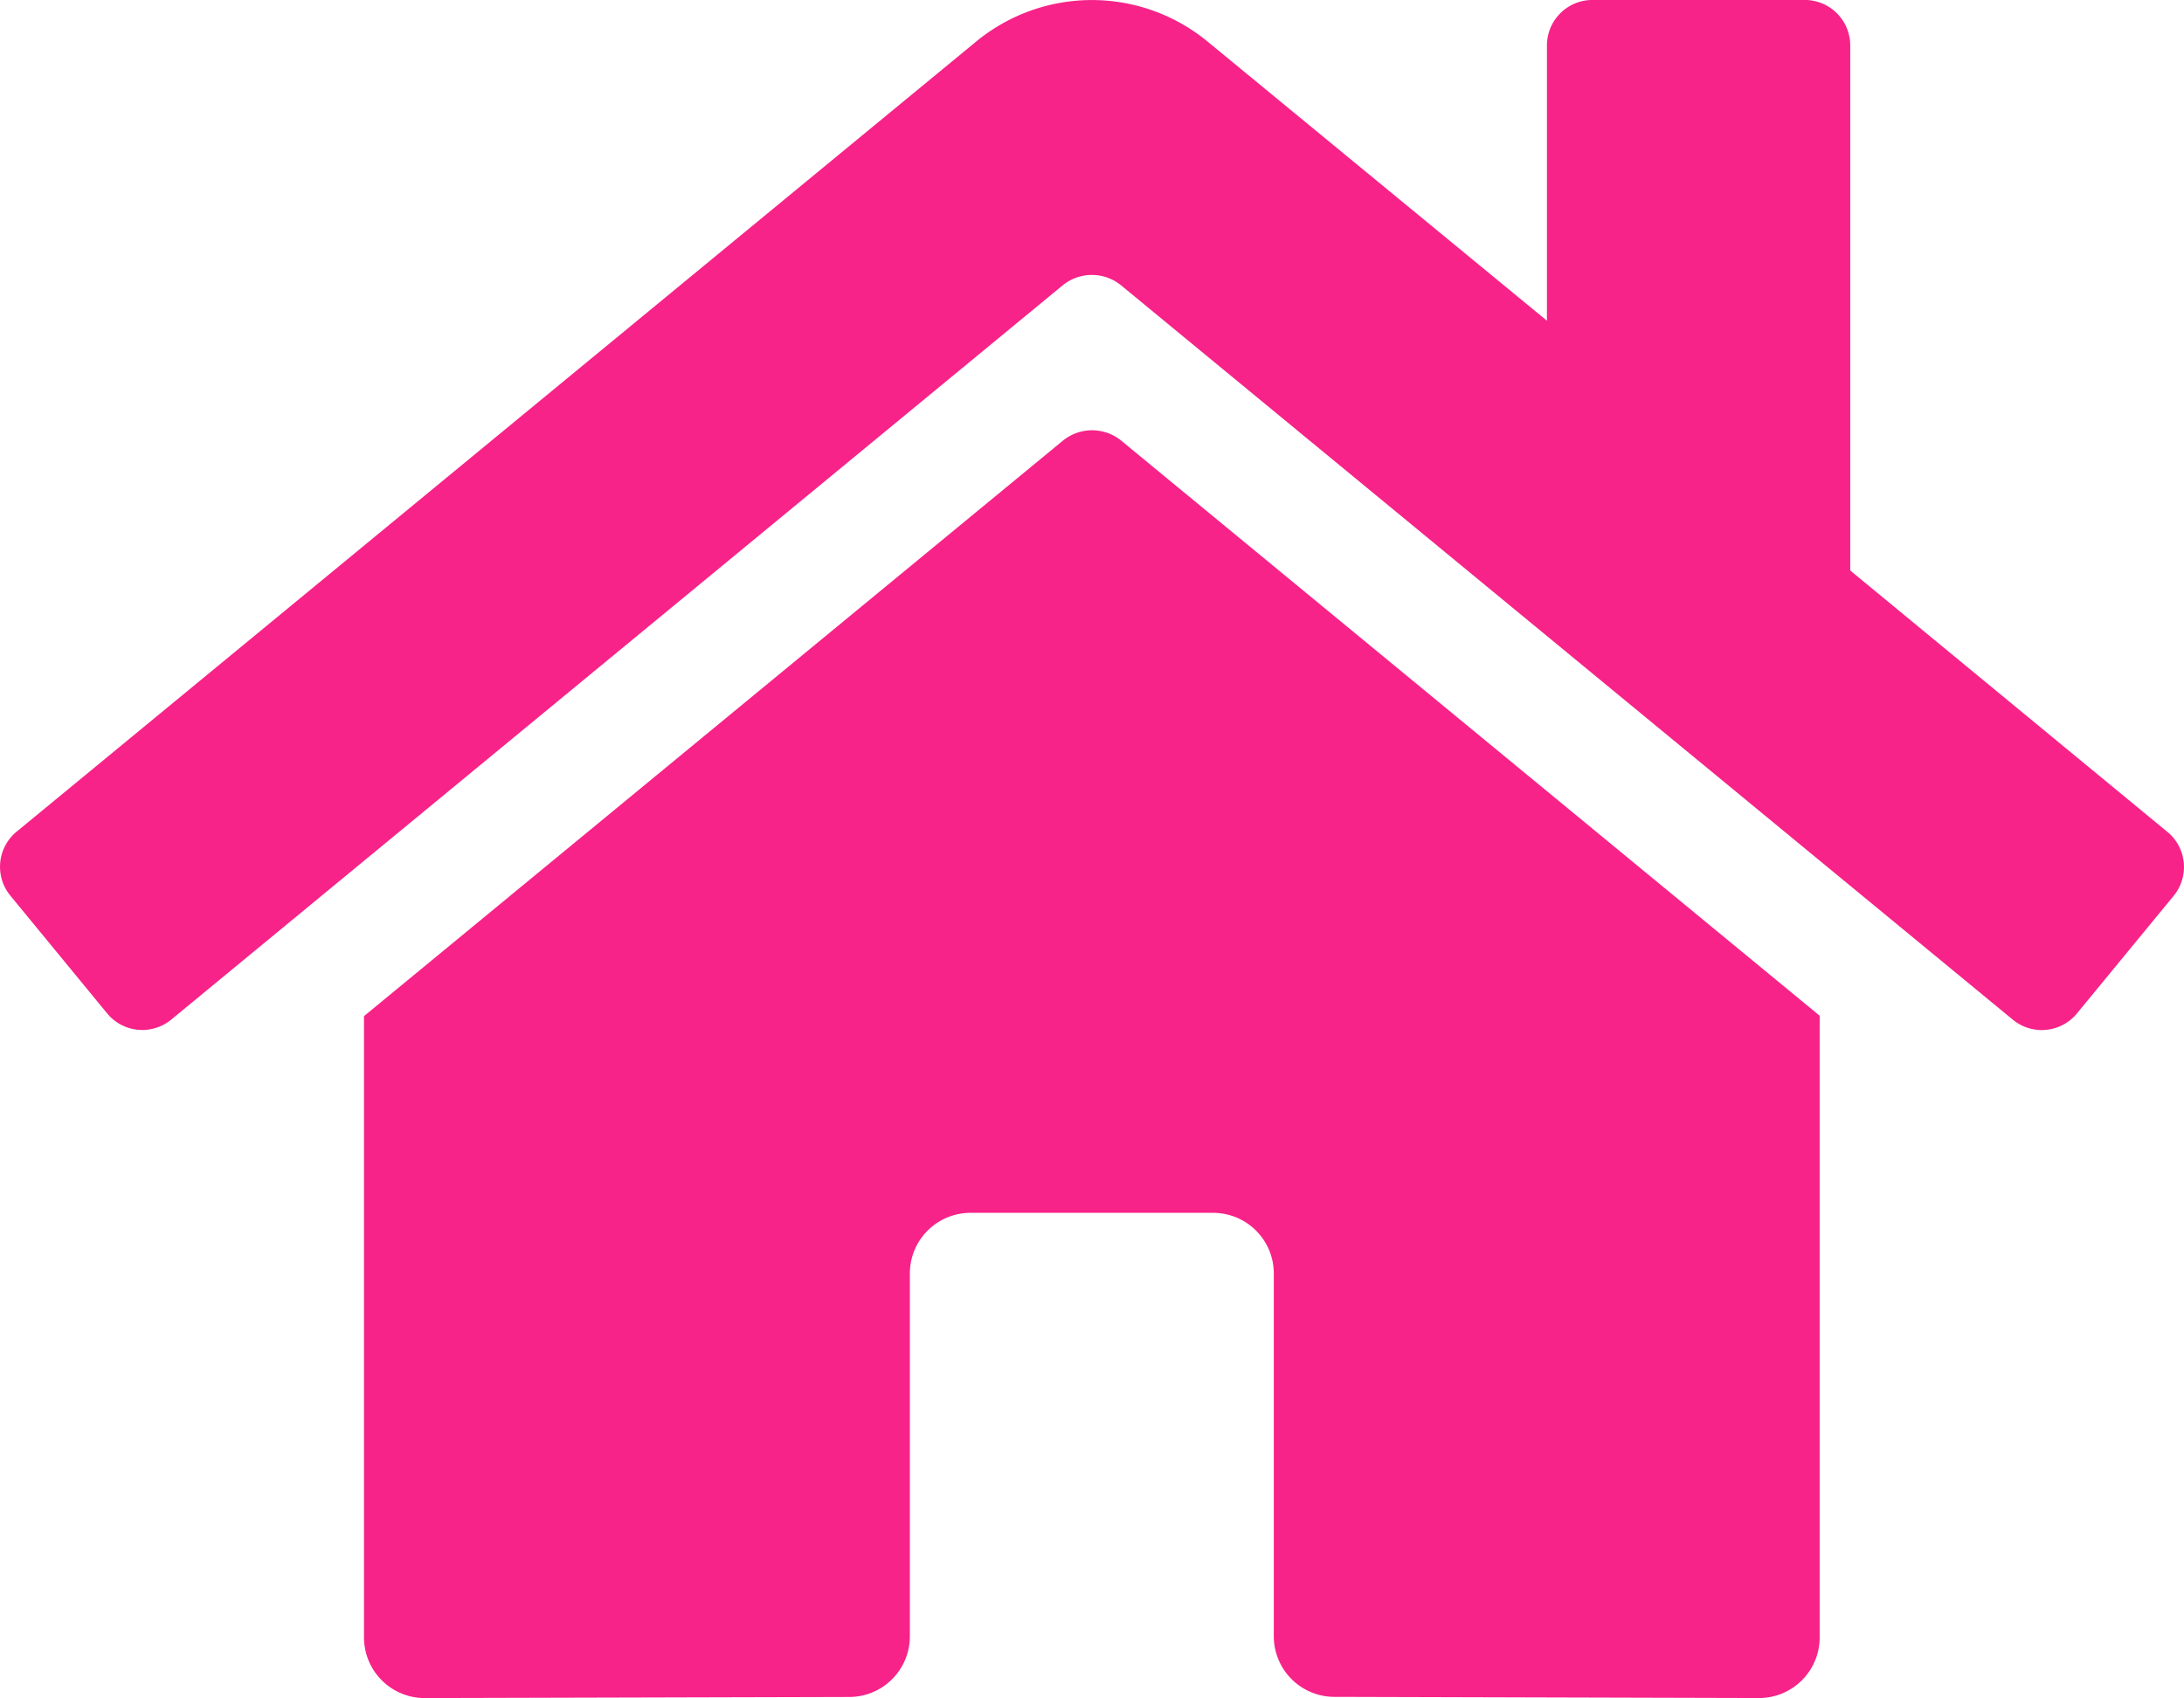 <?xml version="1.0" encoding="UTF-8"?>
<svg xmlns="http://www.w3.org/2000/svg" id="Icon-home" width="61.726" height="48" viewBox="0 0 61.726 48">
  <path id="Icon_awesome-home" data-name="Icon awesome-home" d="M30.044,14.706,10.287,30.977V48.539A1.714,1.714,0,0,0,12,50.254l12.008-.031a1.714,1.714,0,0,0,1.706-1.714V38.252a1.714,1.714,0,0,1,1.714-1.714h6.858A1.714,1.714,0,0,1,36,38.252V48.5a1.714,1.714,0,0,0,1.714,1.72l12,.033a1.714,1.714,0,0,0,1.714-1.714V30.966L31.683,14.706A1.306,1.306,0,0,0,30.044,14.706ZM61.25,25.765l-8.958-7.384V3.539a1.286,1.286,0,0,0-1.286-1.286h-6A1.286,1.286,0,0,0,43.72,3.539V11.32L34.126,3.427a5.143,5.143,0,0,0-6.536,0L.466,25.765a1.286,1.286,0,0,0-.171,1.811L3.027,30.9a1.286,1.286,0,0,0,1.812.175l25.2-20.76a1.306,1.306,0,0,1,1.639,0l25.206,20.76A1.286,1.286,0,0,0,58.7,30.9l2.732-3.322a1.286,1.286,0,0,0-.182-1.814Z" transform="translate(0.001 -2.254)" fill="#f72389"></path>
</svg>
